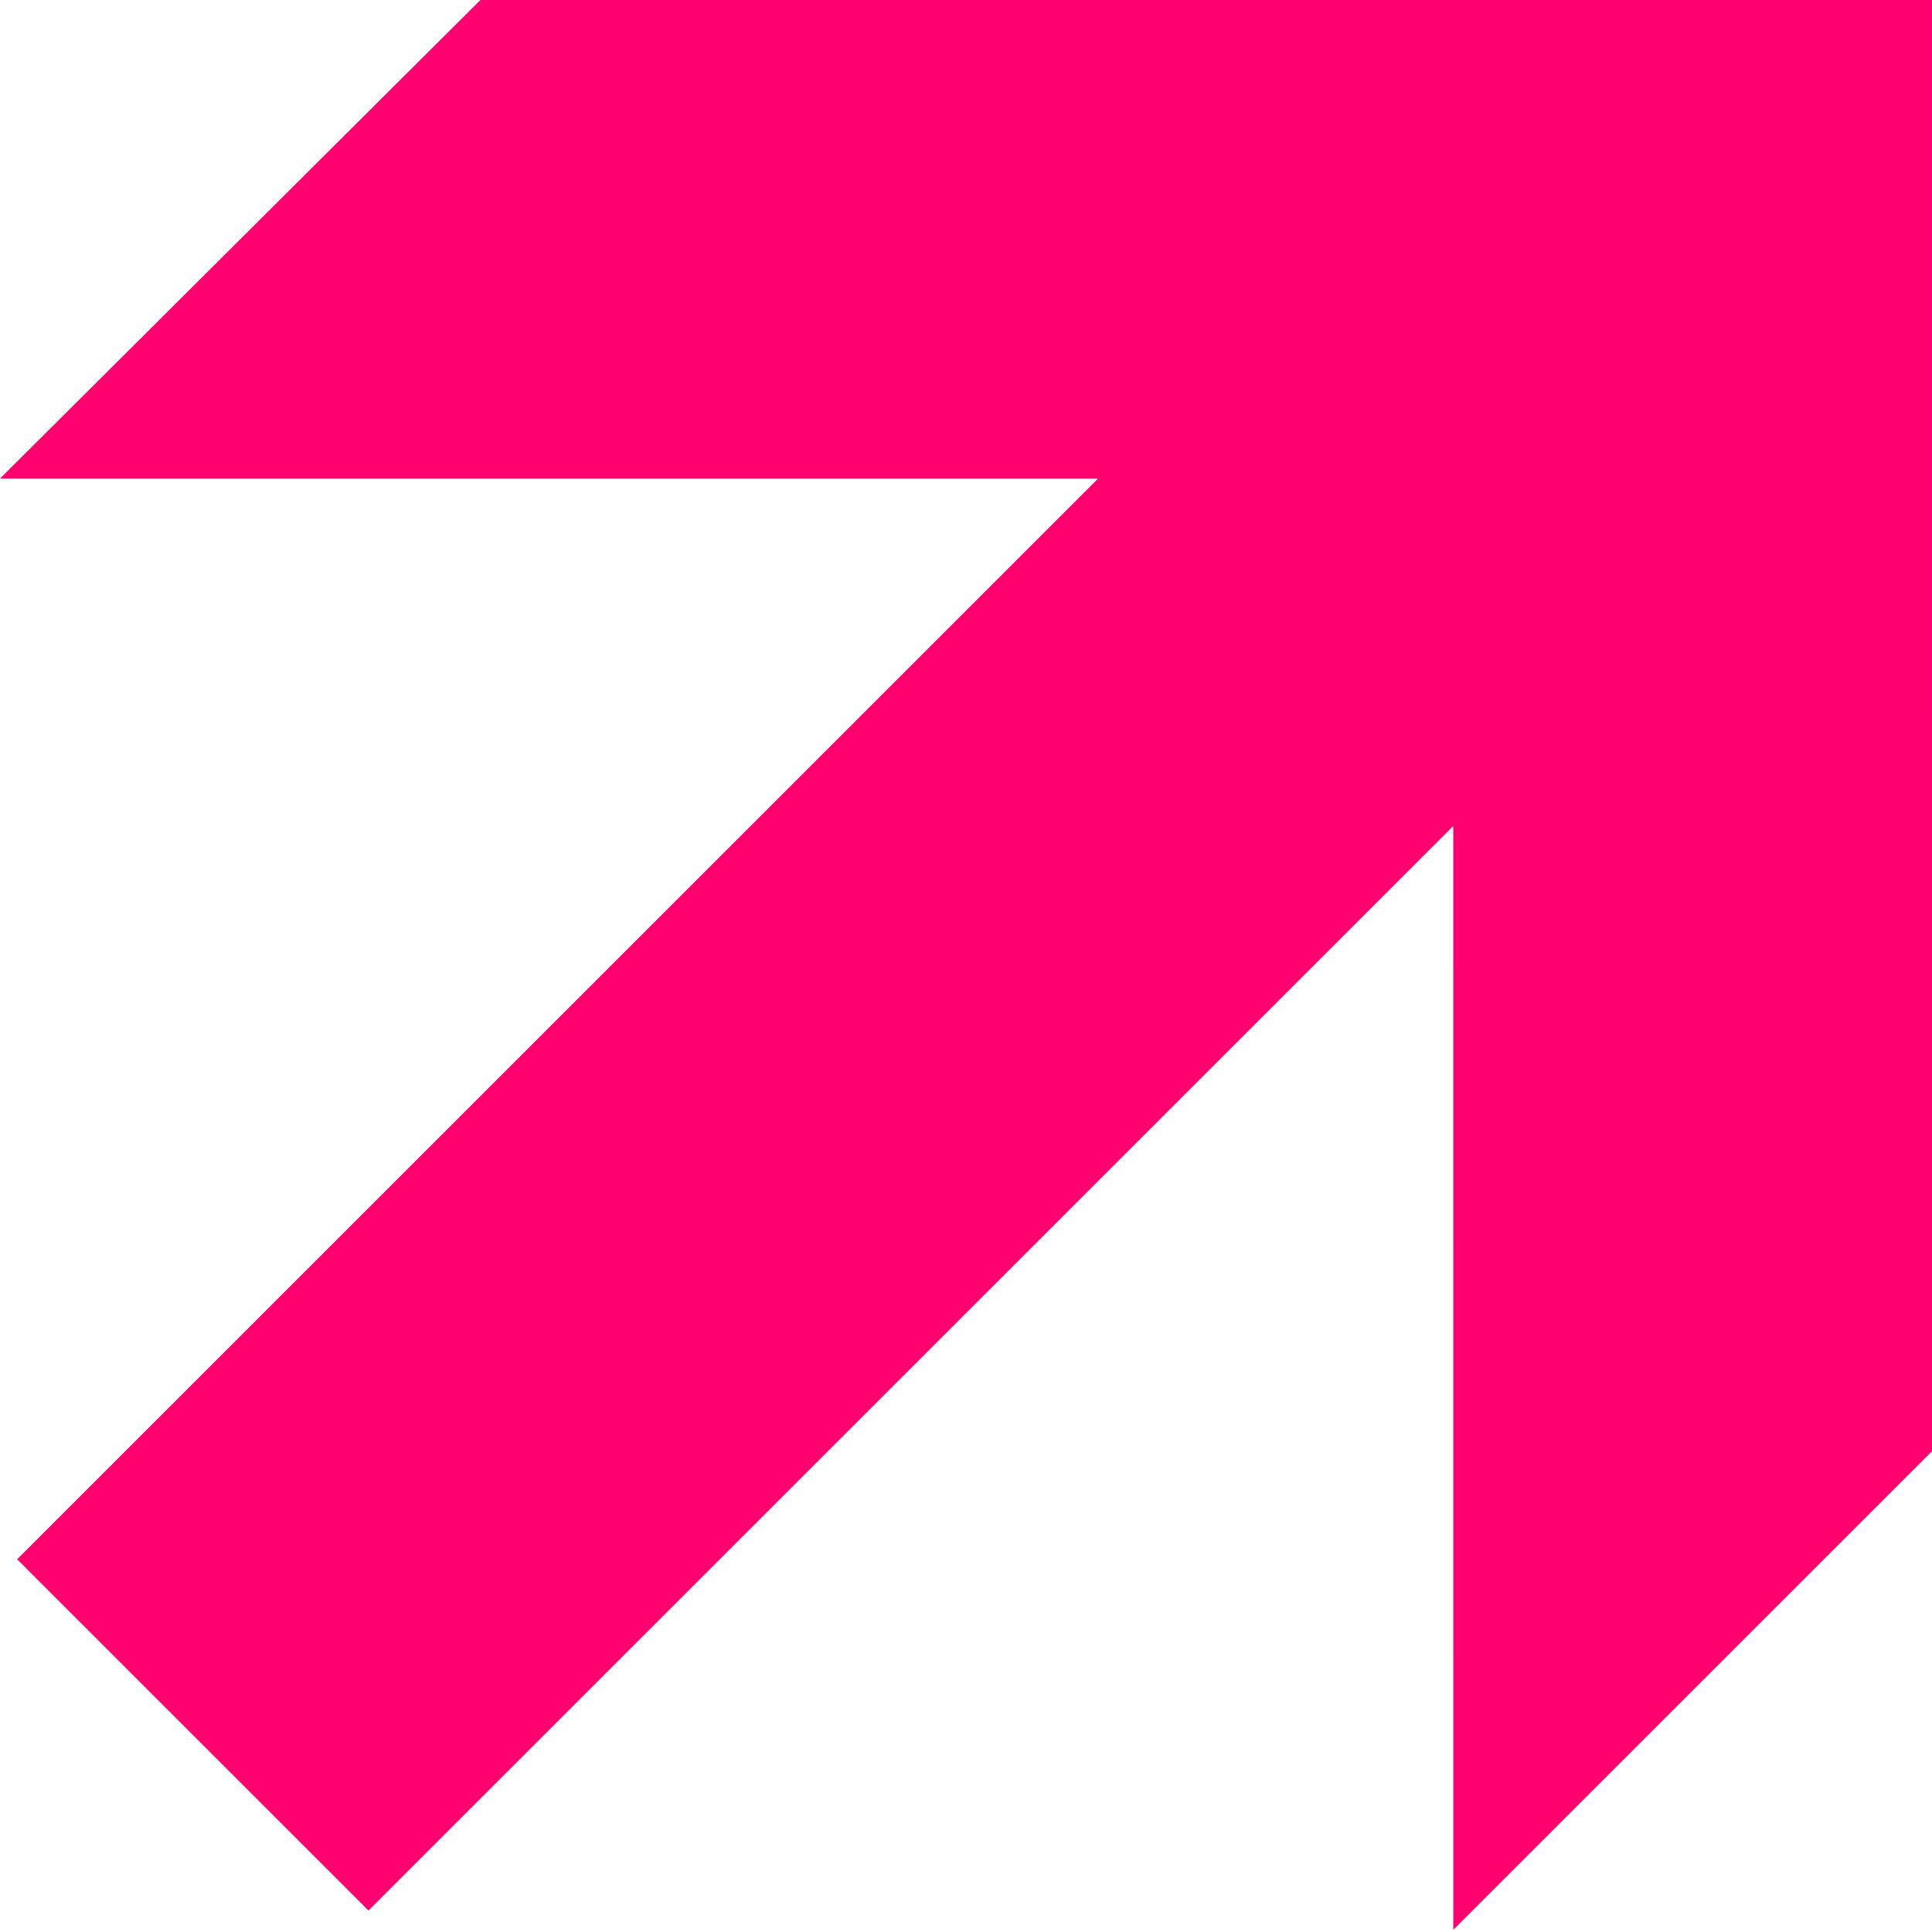 <?xml version="1.0"?><svg width="339.18" height="338.876" xmlns="http://www.w3.org/2000/svg">
 <title>BrownArrow</title>

 <g>
  <title>Layer 1</title>
  <g id="g3432">
   <path fill="#ff006f" id="path3434" d="m84.341,0l254.839,0l-0.001,254.837l-84.039,84.039l-0.004,-193.836l-190.447,190.448l-61.676,-61.676l189.77,-189.77l-192.783,-0.002l84.341,-84.04z"/>
  </g>
 </g>
</svg>